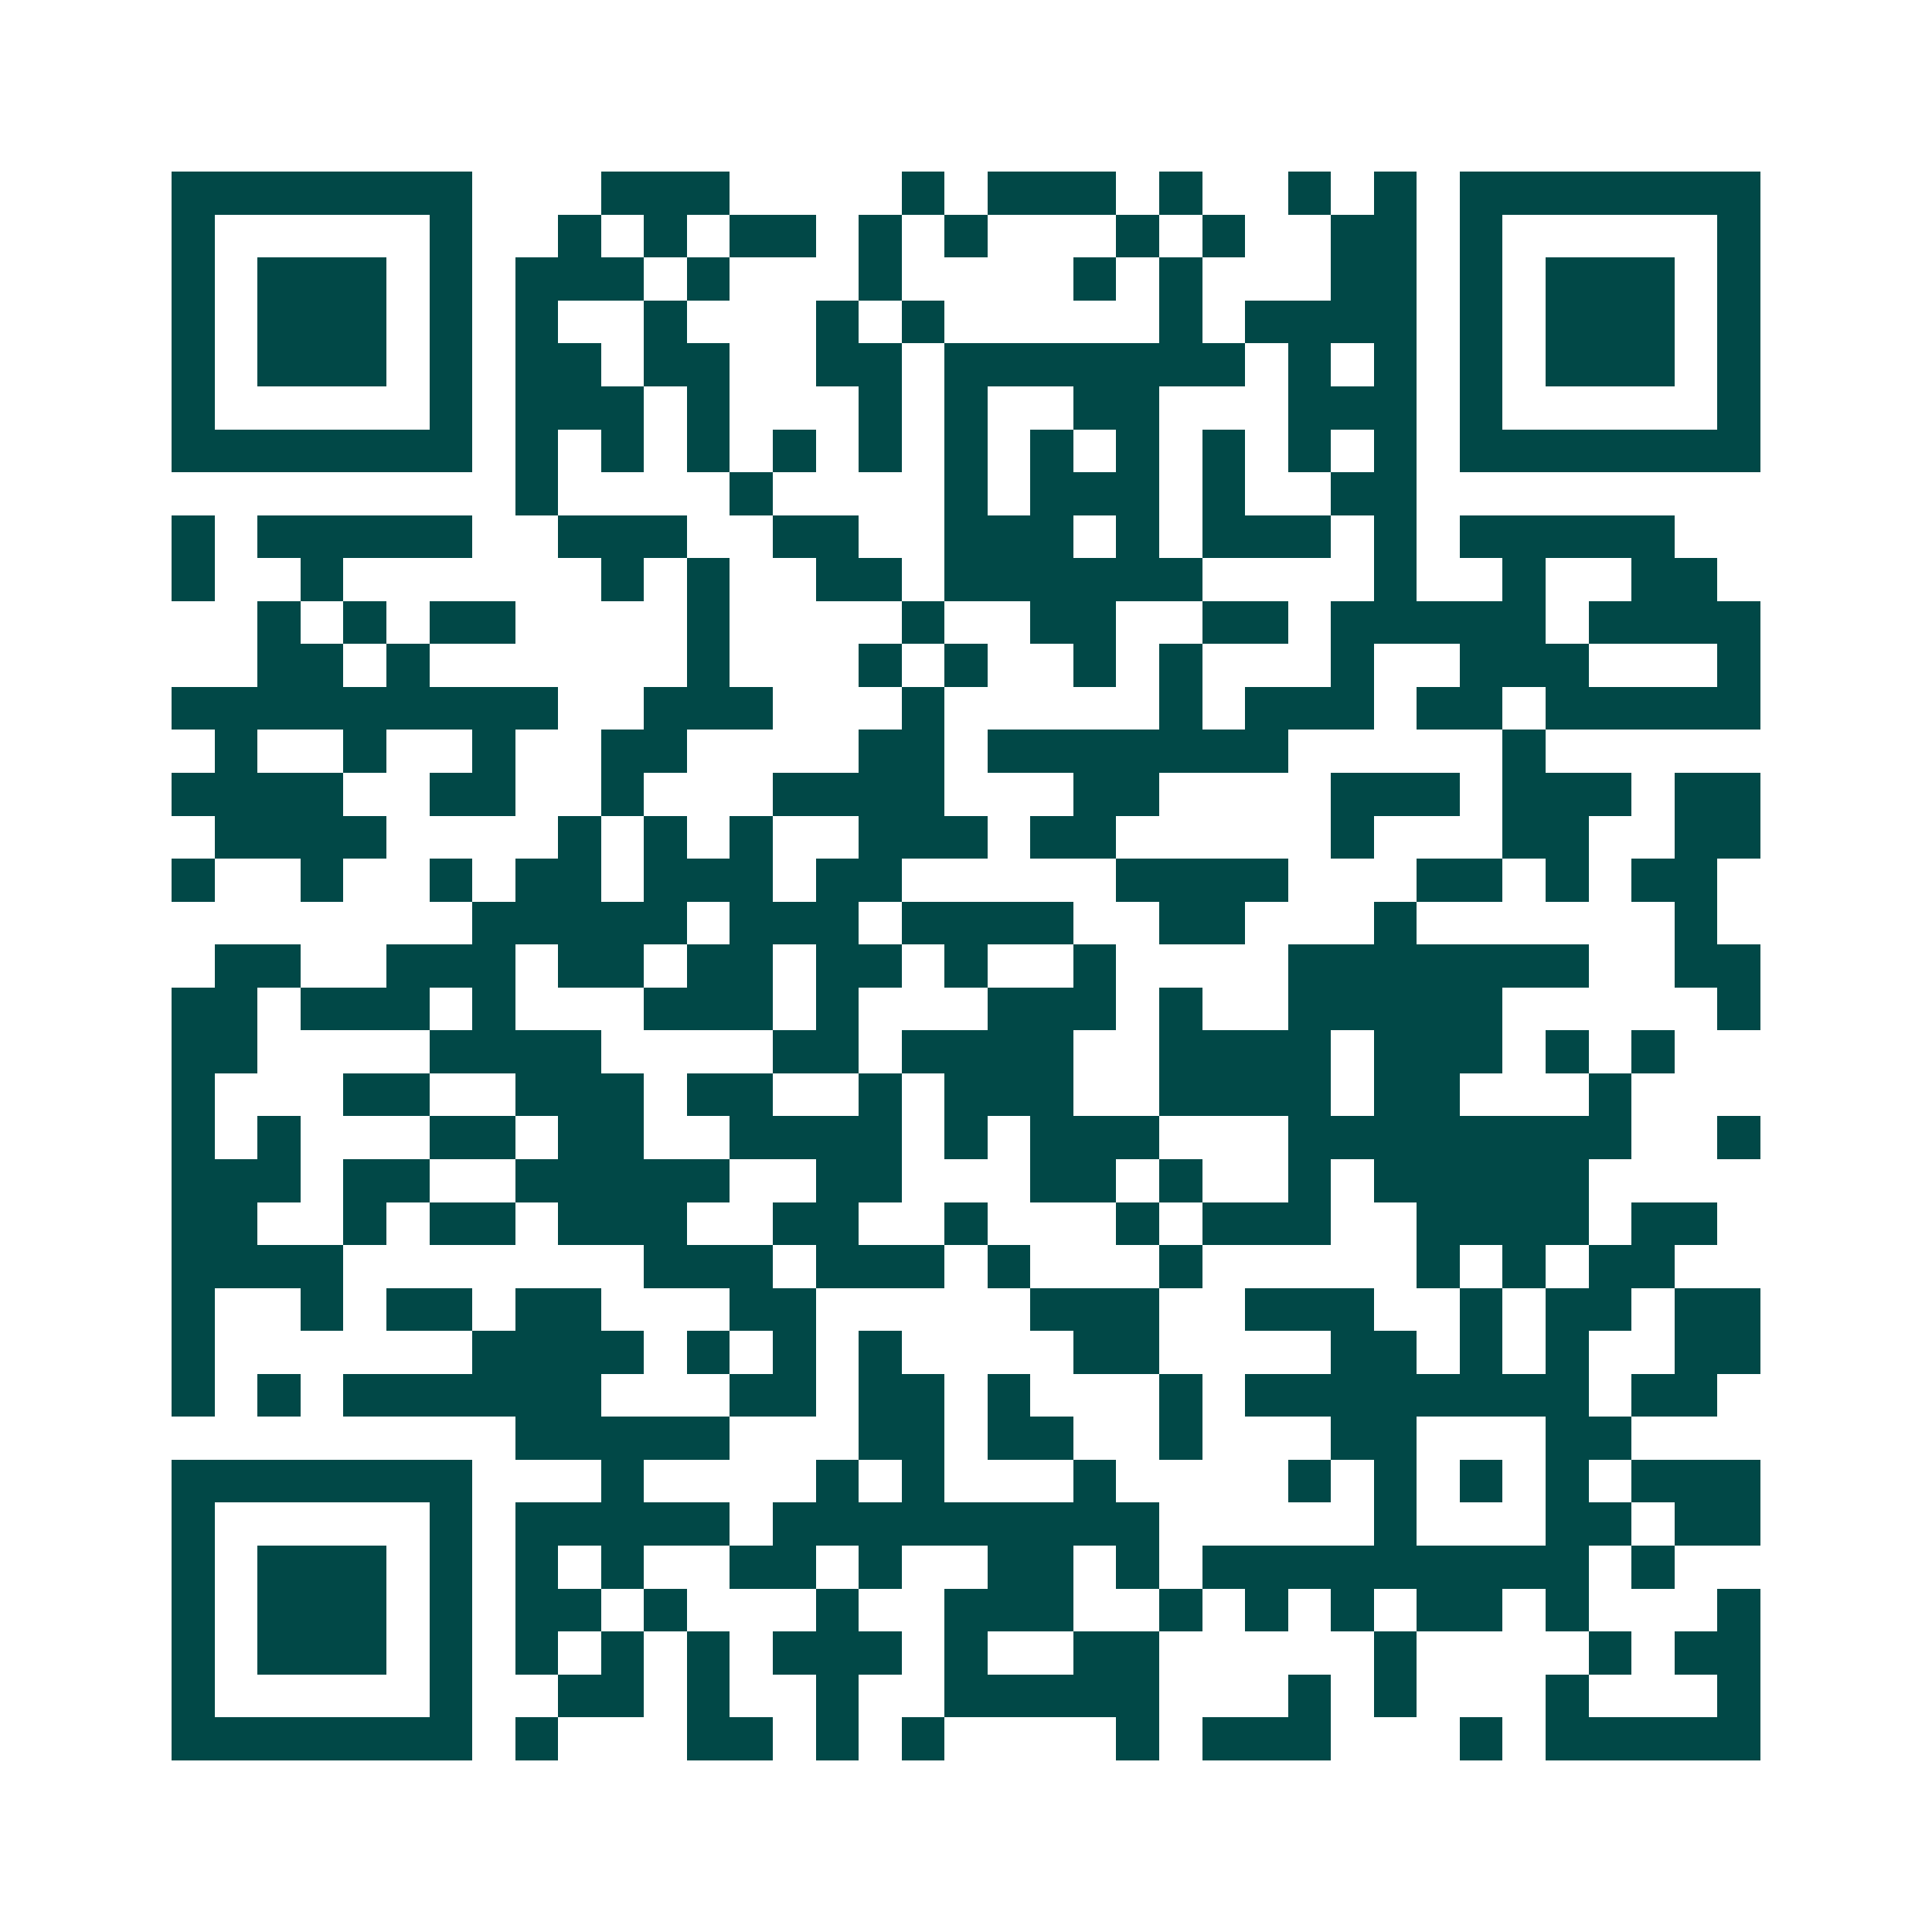 <svg xmlns="http://www.w3.org/2000/svg" width="200" height="200" viewBox="0 0 45 45" shape-rendering="crispEdges"><path fill="#ffffff" d="M0 0h45v45H0z"/><path stroke="#014847" d="M4 4.5h7m3 0h3m4 0h1m1 0h3m1 0h1m2 0h1m1 0h1m1 0h7M4 5.5h1m5 0h1m2 0h1m1 0h1m1 0h2m1 0h1m1 0h1m3 0h1m1 0h1m2 0h2m1 0h1m5 0h1M4 6.5h1m1 0h3m1 0h1m1 0h3m1 0h1m3 0h1m4 0h1m1 0h1m3 0h2m1 0h1m1 0h3m1 0h1M4 7.5h1m1 0h3m1 0h1m1 0h1m2 0h1m3 0h1m1 0h1m5 0h1m1 0h4m1 0h1m1 0h3m1 0h1M4 8.5h1m1 0h3m1 0h1m1 0h2m1 0h2m2 0h2m1 0h7m1 0h1m1 0h1m1 0h1m1 0h3m1 0h1M4 9.5h1m5 0h1m1 0h3m1 0h1m3 0h1m1 0h1m2 0h2m3 0h3m1 0h1m5 0h1M4 10.5h7m1 0h1m1 0h1m1 0h1m1 0h1m1 0h1m1 0h1m1 0h1m1 0h1m1 0h1m1 0h1m1 0h1m1 0h7M12 11.5h1m4 0h1m4 0h1m1 0h3m1 0h1m2 0h2M4 12.5h1m1 0h5m2 0h3m2 0h2m2 0h3m1 0h1m1 0h3m1 0h1m1 0h5M4 13.5h1m2 0h1m6 0h1m1 0h1m2 0h2m1 0h6m4 0h1m2 0h1m2 0h2M6 14.5h1m1 0h1m1 0h2m4 0h1m4 0h1m2 0h2m2 0h2m1 0h5m1 0h4M6 15.5h2m1 0h1m6 0h1m3 0h1m1 0h1m2 0h1m1 0h1m3 0h1m2 0h3m3 0h1M4 16.5h9m2 0h3m3 0h1m5 0h1m1 0h3m1 0h2m1 0h5M5 17.5h1m2 0h1m2 0h1m2 0h2m4 0h2m1 0h7m5 0h1M4 18.5h4m2 0h2m2 0h1m3 0h4m3 0h2m4 0h3m1 0h3m1 0h2M5 19.5h4m4 0h1m1 0h1m1 0h1m2 0h3m1 0h2m5 0h1m3 0h2m2 0h2M4 20.5h1m2 0h1m2 0h1m1 0h2m1 0h3m1 0h2m5 0h4m3 0h2m1 0h1m1 0h2M11 21.5h5m1 0h3m1 0h4m2 0h2m3 0h1m6 0h1M5 22.5h2m2 0h3m1 0h2m1 0h2m1 0h2m1 0h1m2 0h1m4 0h7m2 0h2M4 23.5h2m1 0h3m1 0h1m3 0h3m1 0h1m3 0h3m1 0h1m2 0h5m5 0h1M4 24.5h2m4 0h4m4 0h2m1 0h4m2 0h4m1 0h3m1 0h1m1 0h1M4 25.5h1m3 0h2m2 0h3m1 0h2m2 0h1m1 0h3m2 0h4m1 0h2m3 0h1M4 26.5h1m1 0h1m3 0h2m1 0h2m2 0h4m1 0h1m1 0h3m3 0h8m2 0h1M4 27.5h3m1 0h2m2 0h5m2 0h2m3 0h2m1 0h1m2 0h1m1 0h5M4 28.5h2m2 0h1m1 0h2m1 0h3m2 0h2m2 0h1m3 0h1m1 0h3m2 0h4m1 0h2M4 29.5h4m7 0h3m1 0h3m1 0h1m3 0h1m5 0h1m1 0h1m1 0h2M4 30.5h1m2 0h1m1 0h2m1 0h2m3 0h2m5 0h3m2 0h3m2 0h1m1 0h2m1 0h2M4 31.5h1m6 0h4m1 0h1m1 0h1m1 0h1m4 0h2m4 0h2m1 0h1m1 0h1m2 0h2M4 32.5h1m1 0h1m1 0h6m3 0h2m1 0h2m1 0h1m3 0h1m1 0h8m1 0h2M12 33.5h5m3 0h2m1 0h2m2 0h1m3 0h2m3 0h2M4 34.5h7m3 0h1m4 0h1m1 0h1m3 0h1m4 0h1m1 0h1m1 0h1m1 0h1m1 0h3M4 35.5h1m5 0h1m1 0h5m1 0h9m5 0h1m3 0h2m1 0h2M4 36.5h1m1 0h3m1 0h1m1 0h1m1 0h1m2 0h2m1 0h1m2 0h2m1 0h1m1 0h9m1 0h1M4 37.5h1m1 0h3m1 0h1m1 0h2m1 0h1m3 0h1m2 0h3m2 0h1m1 0h1m1 0h1m1 0h2m1 0h1m3 0h1M4 38.5h1m1 0h3m1 0h1m1 0h1m1 0h1m1 0h1m1 0h3m1 0h1m2 0h2m5 0h1m4 0h1m1 0h2M4 39.5h1m5 0h1m2 0h2m1 0h1m2 0h1m2 0h5m3 0h1m1 0h1m3 0h1m3 0h1M4 40.5h7m1 0h1m3 0h2m1 0h1m1 0h1m4 0h1m1 0h3m3 0h1m1 0h5"/></svg>
